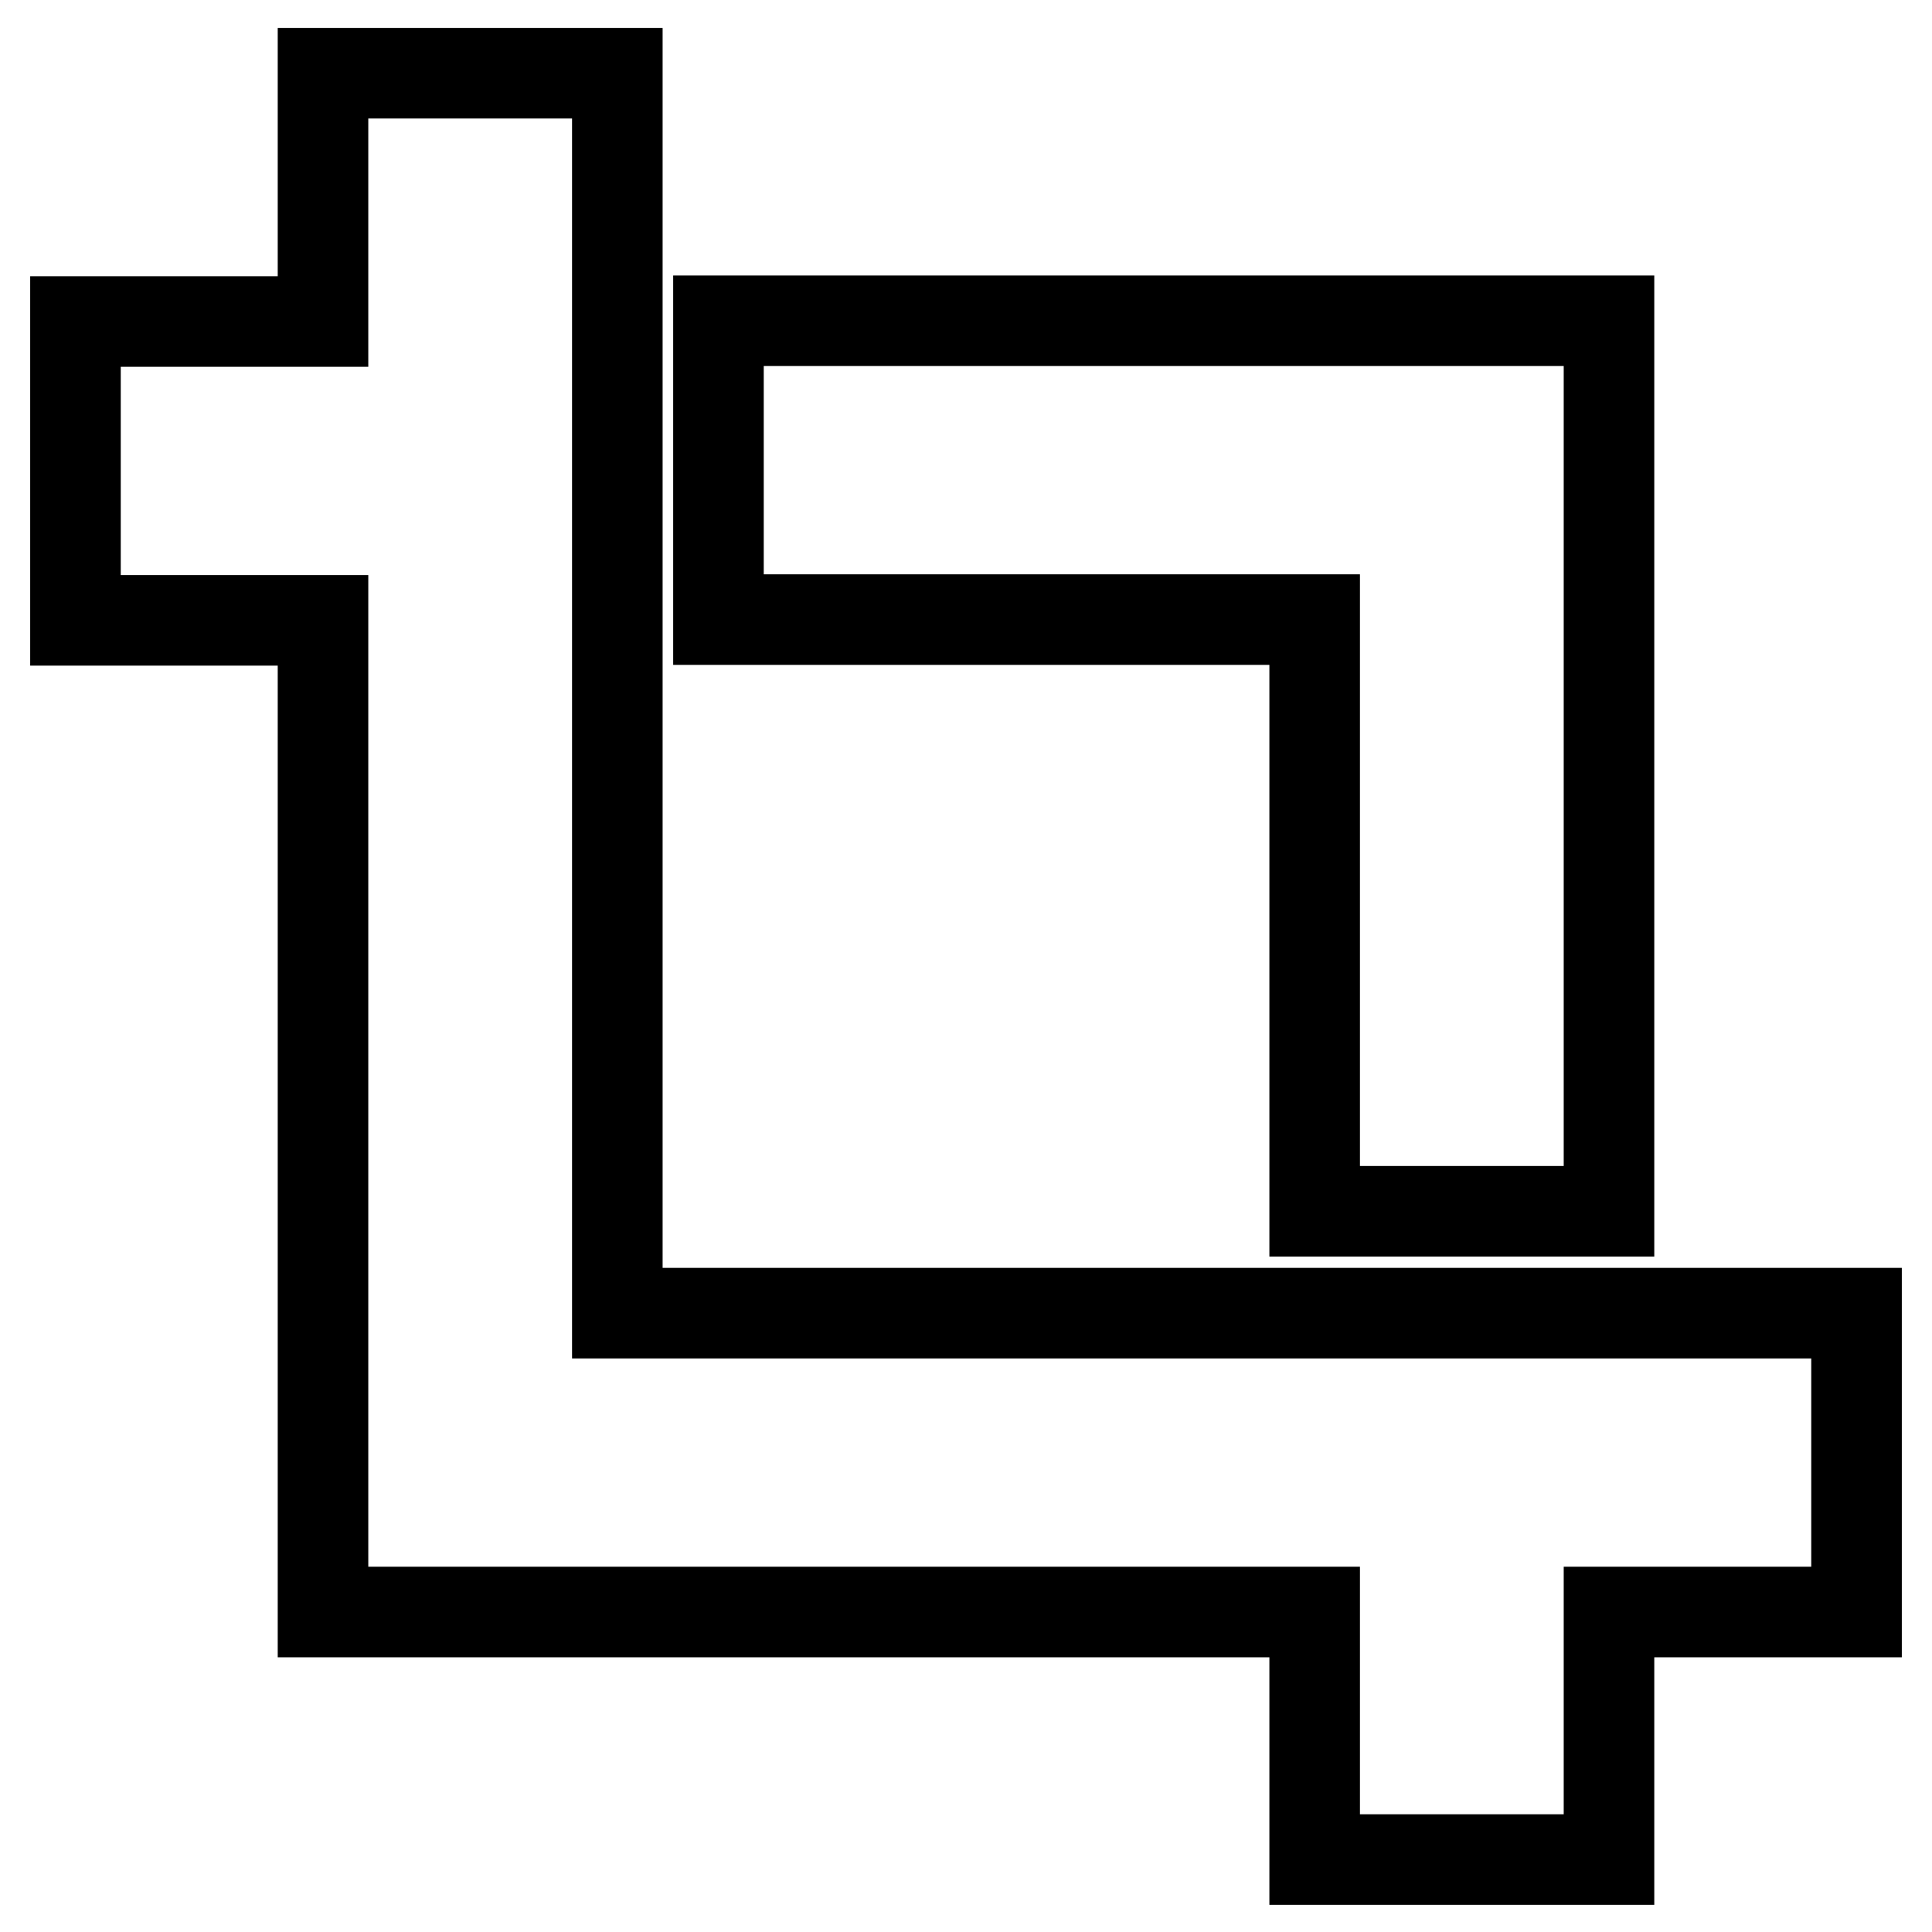 <?xml version="1.0" encoding="utf-8"?>
<!-- Svg Vector Icons : http://www.onlinewebfonts.com/icon -->
<!DOCTYPE svg PUBLIC "-//W3C//DTD SVG 1.1//EN" "http://www.w3.org/Graphics/SVG/1.1/DTD/svg11.dtd">
<svg version="1.1" xmlns="http://www.w3.org/2000/svg" xmlns:xlink="http://www.w3.org/1999/xlink" x="0px" y="0px" viewBox="0 0 256 256" enable-background="new 0 0 256 256" xml:space="preserve">
<g><g><g><path stroke-width="12" fill-opacity="0" stroke="#000000"  d="M42.8,26.2v16.4H26.4H10v19.8v19.8h16.4h16.4v65.7v65.7h65.7h65.7v16.4v16.4h19.5h19.5v-16.4v-16.4h16.4H246v-19.8v-19.8h-82.1H81.8V91.8V9.7H62.3H42.8L42.8,26.2L42.8,26.2z"/><path stroke-width="12" fill-opacity="0" stroke="#000000"  d="M95.2,62.3v19.8h39.5h39.5v39.2v39.2h19.5h19.5v-59v-59h-59h-59L95.2,62.3L95.2,62.3z"/></g></g></g>
</svg>